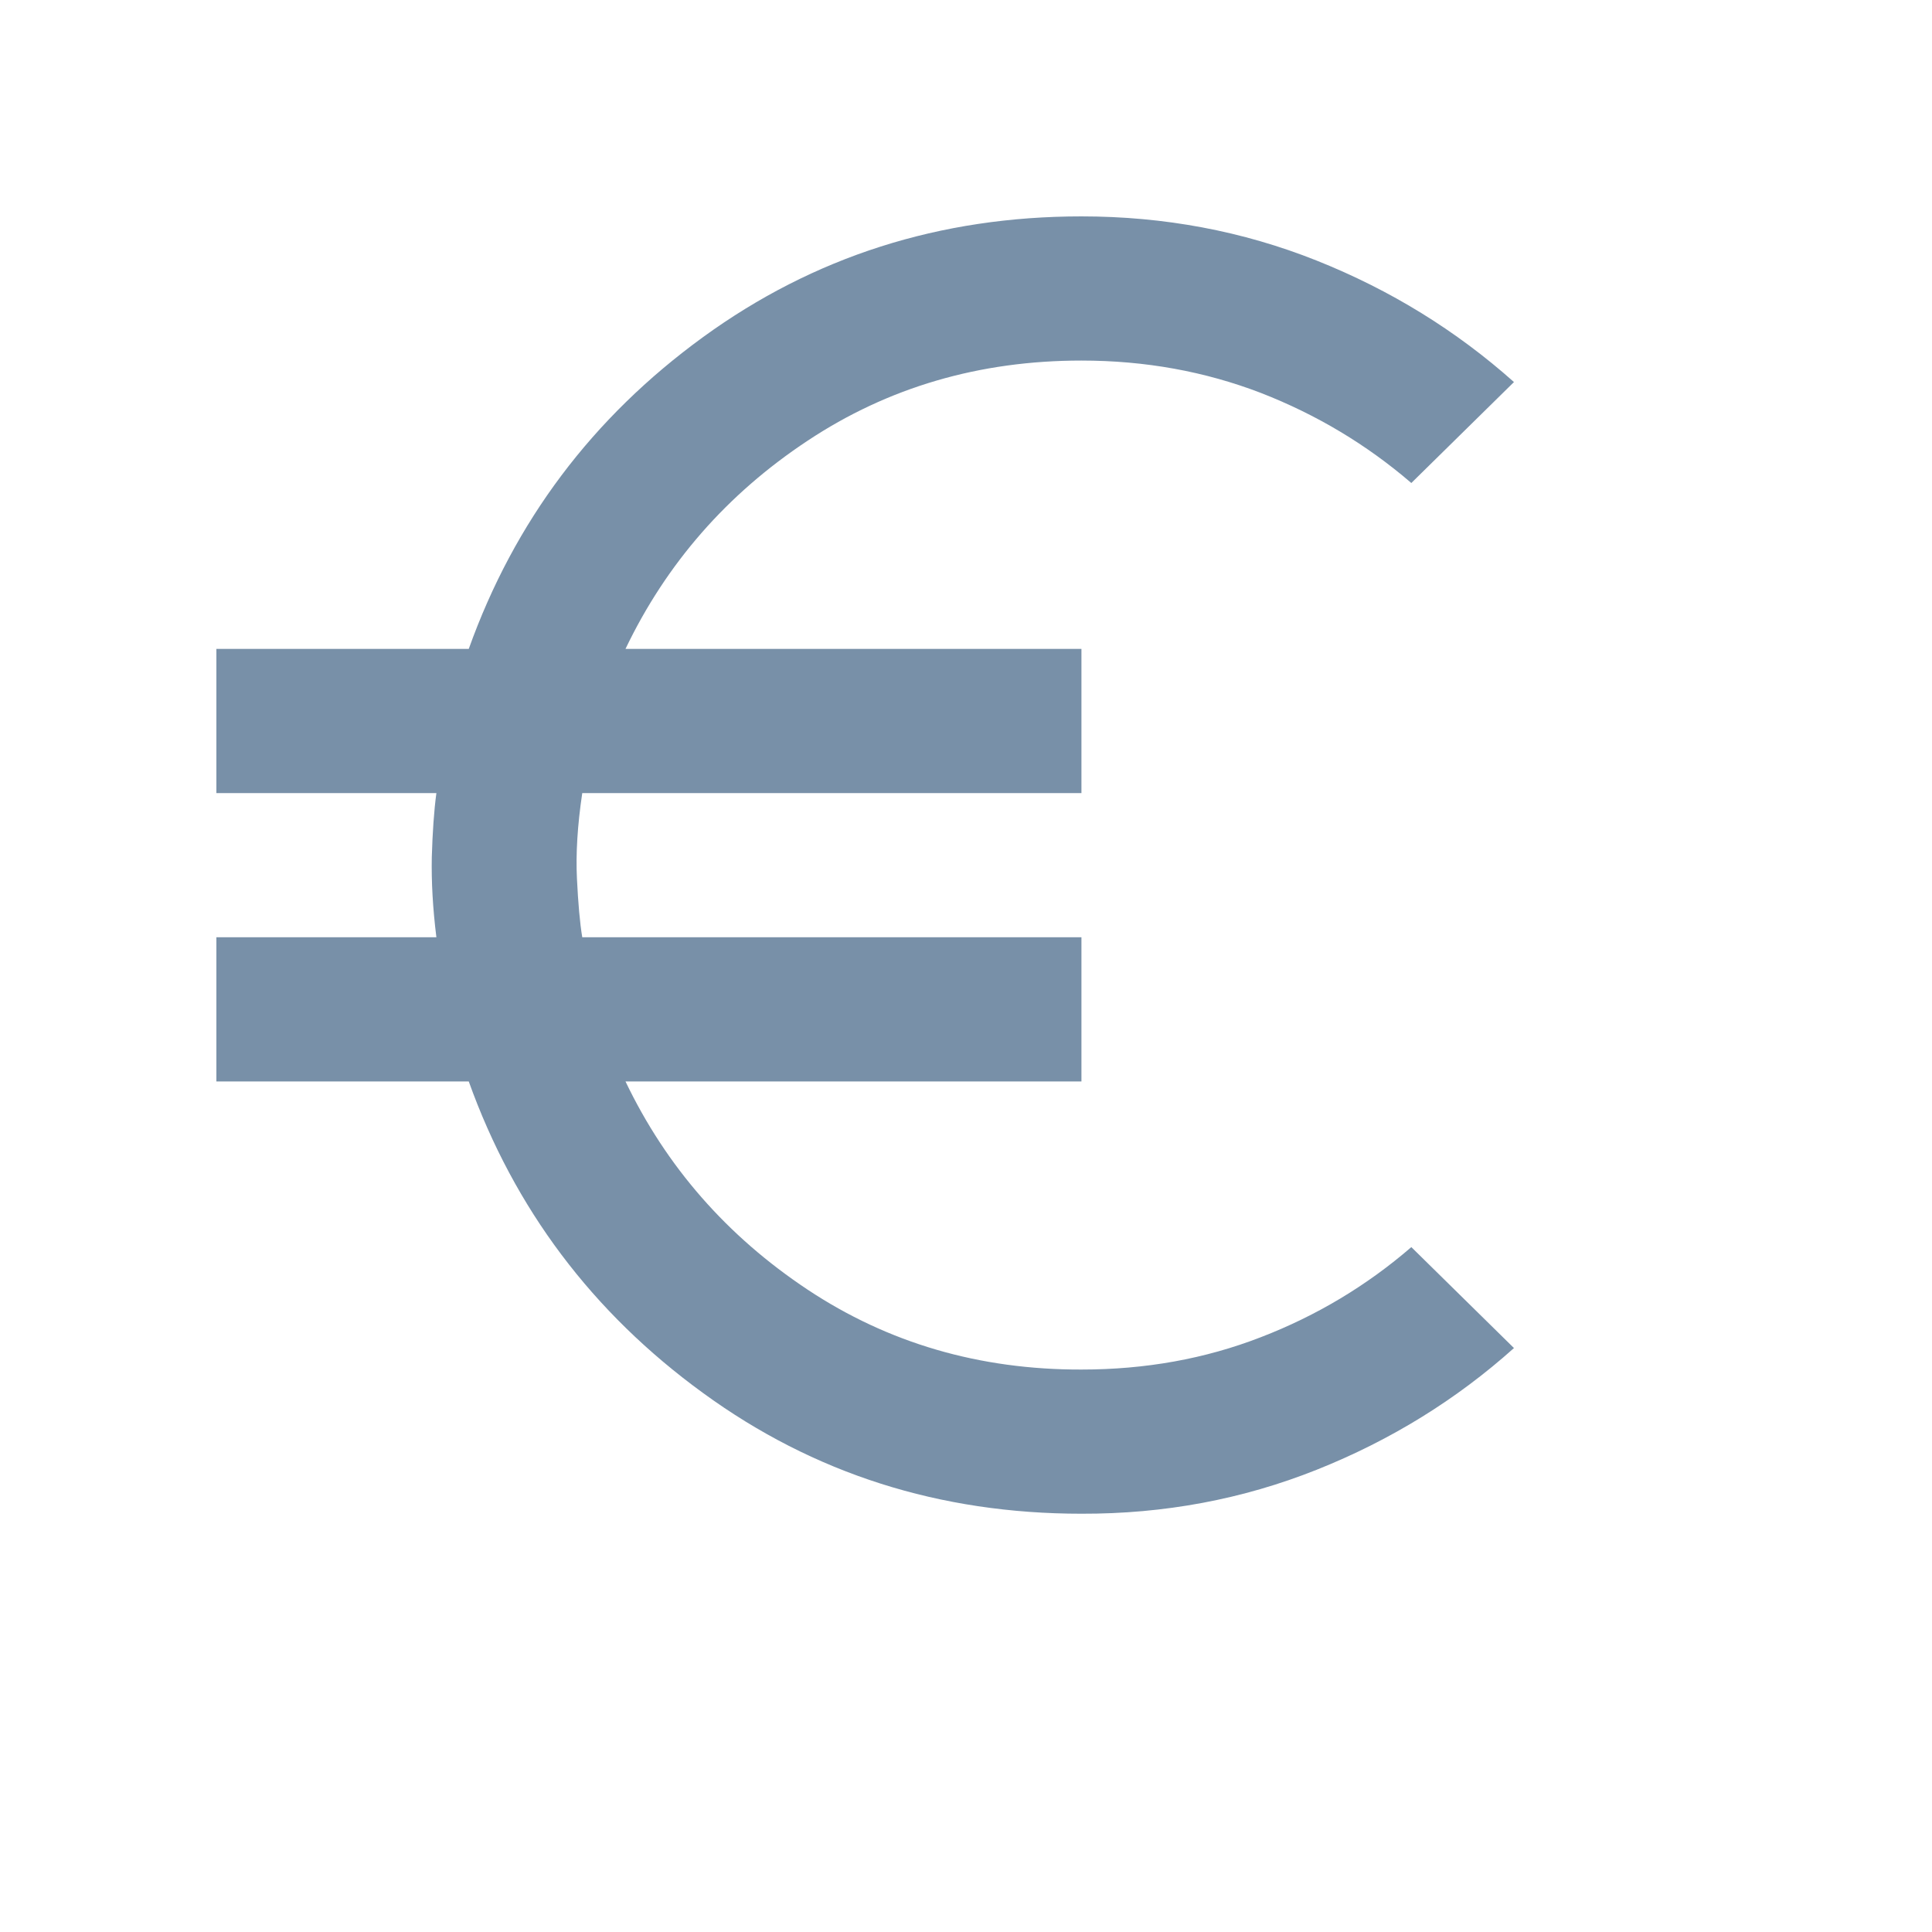 <?xml version="1.0" encoding="utf-8"?>
<svg xmlns="http://www.w3.org/2000/svg" fill="none" height="100%" overflow="visible" preserveAspectRatio="none" style="display: block;" viewBox="0 0 8 8" width="100%">
<g id="material-symbols:euro">
<path d="M4.478 6.268C3.891 6.268 3.369 6.102 2.911 5.768C2.453 5.435 2.13 5.005 1.941 4.478H0.896V3.881H1.807C1.792 3.761 1.786 3.651 1.788 3.549C1.791 3.447 1.797 3.358 1.807 3.284H0.896V2.687H1.941C2.13 2.159 2.453 1.729 2.911 1.396C3.369 1.063 3.891 0.896 4.478 0.896C4.821 0.896 5.146 0.957 5.452 1.079C5.758 1.201 6.03 1.369 6.269 1.582L5.844 2C5.659 1.841 5.452 1.717 5.221 1.627C4.989 1.538 4.742 1.493 4.478 1.493C4.055 1.493 3.677 1.604 3.344 1.825C3.01 2.046 2.759 2.334 2.59 2.687H4.478V3.284H2.411C2.391 3.418 2.384 3.536 2.389 3.638C2.394 3.74 2.401 3.821 2.411 3.881H4.478V4.478H2.59C2.759 4.831 3.01 5.118 3.344 5.34C3.677 5.561 4.055 5.672 4.478 5.671C4.742 5.671 4.989 5.627 5.221 5.537C5.452 5.448 5.66 5.323 5.844 5.164L6.269 5.582C6.03 5.796 5.758 5.964 5.452 6.086C5.146 6.208 4.821 6.269 4.478 6.268Z" fill="#7890A8" id="Vector"/>
</g>
</svg>